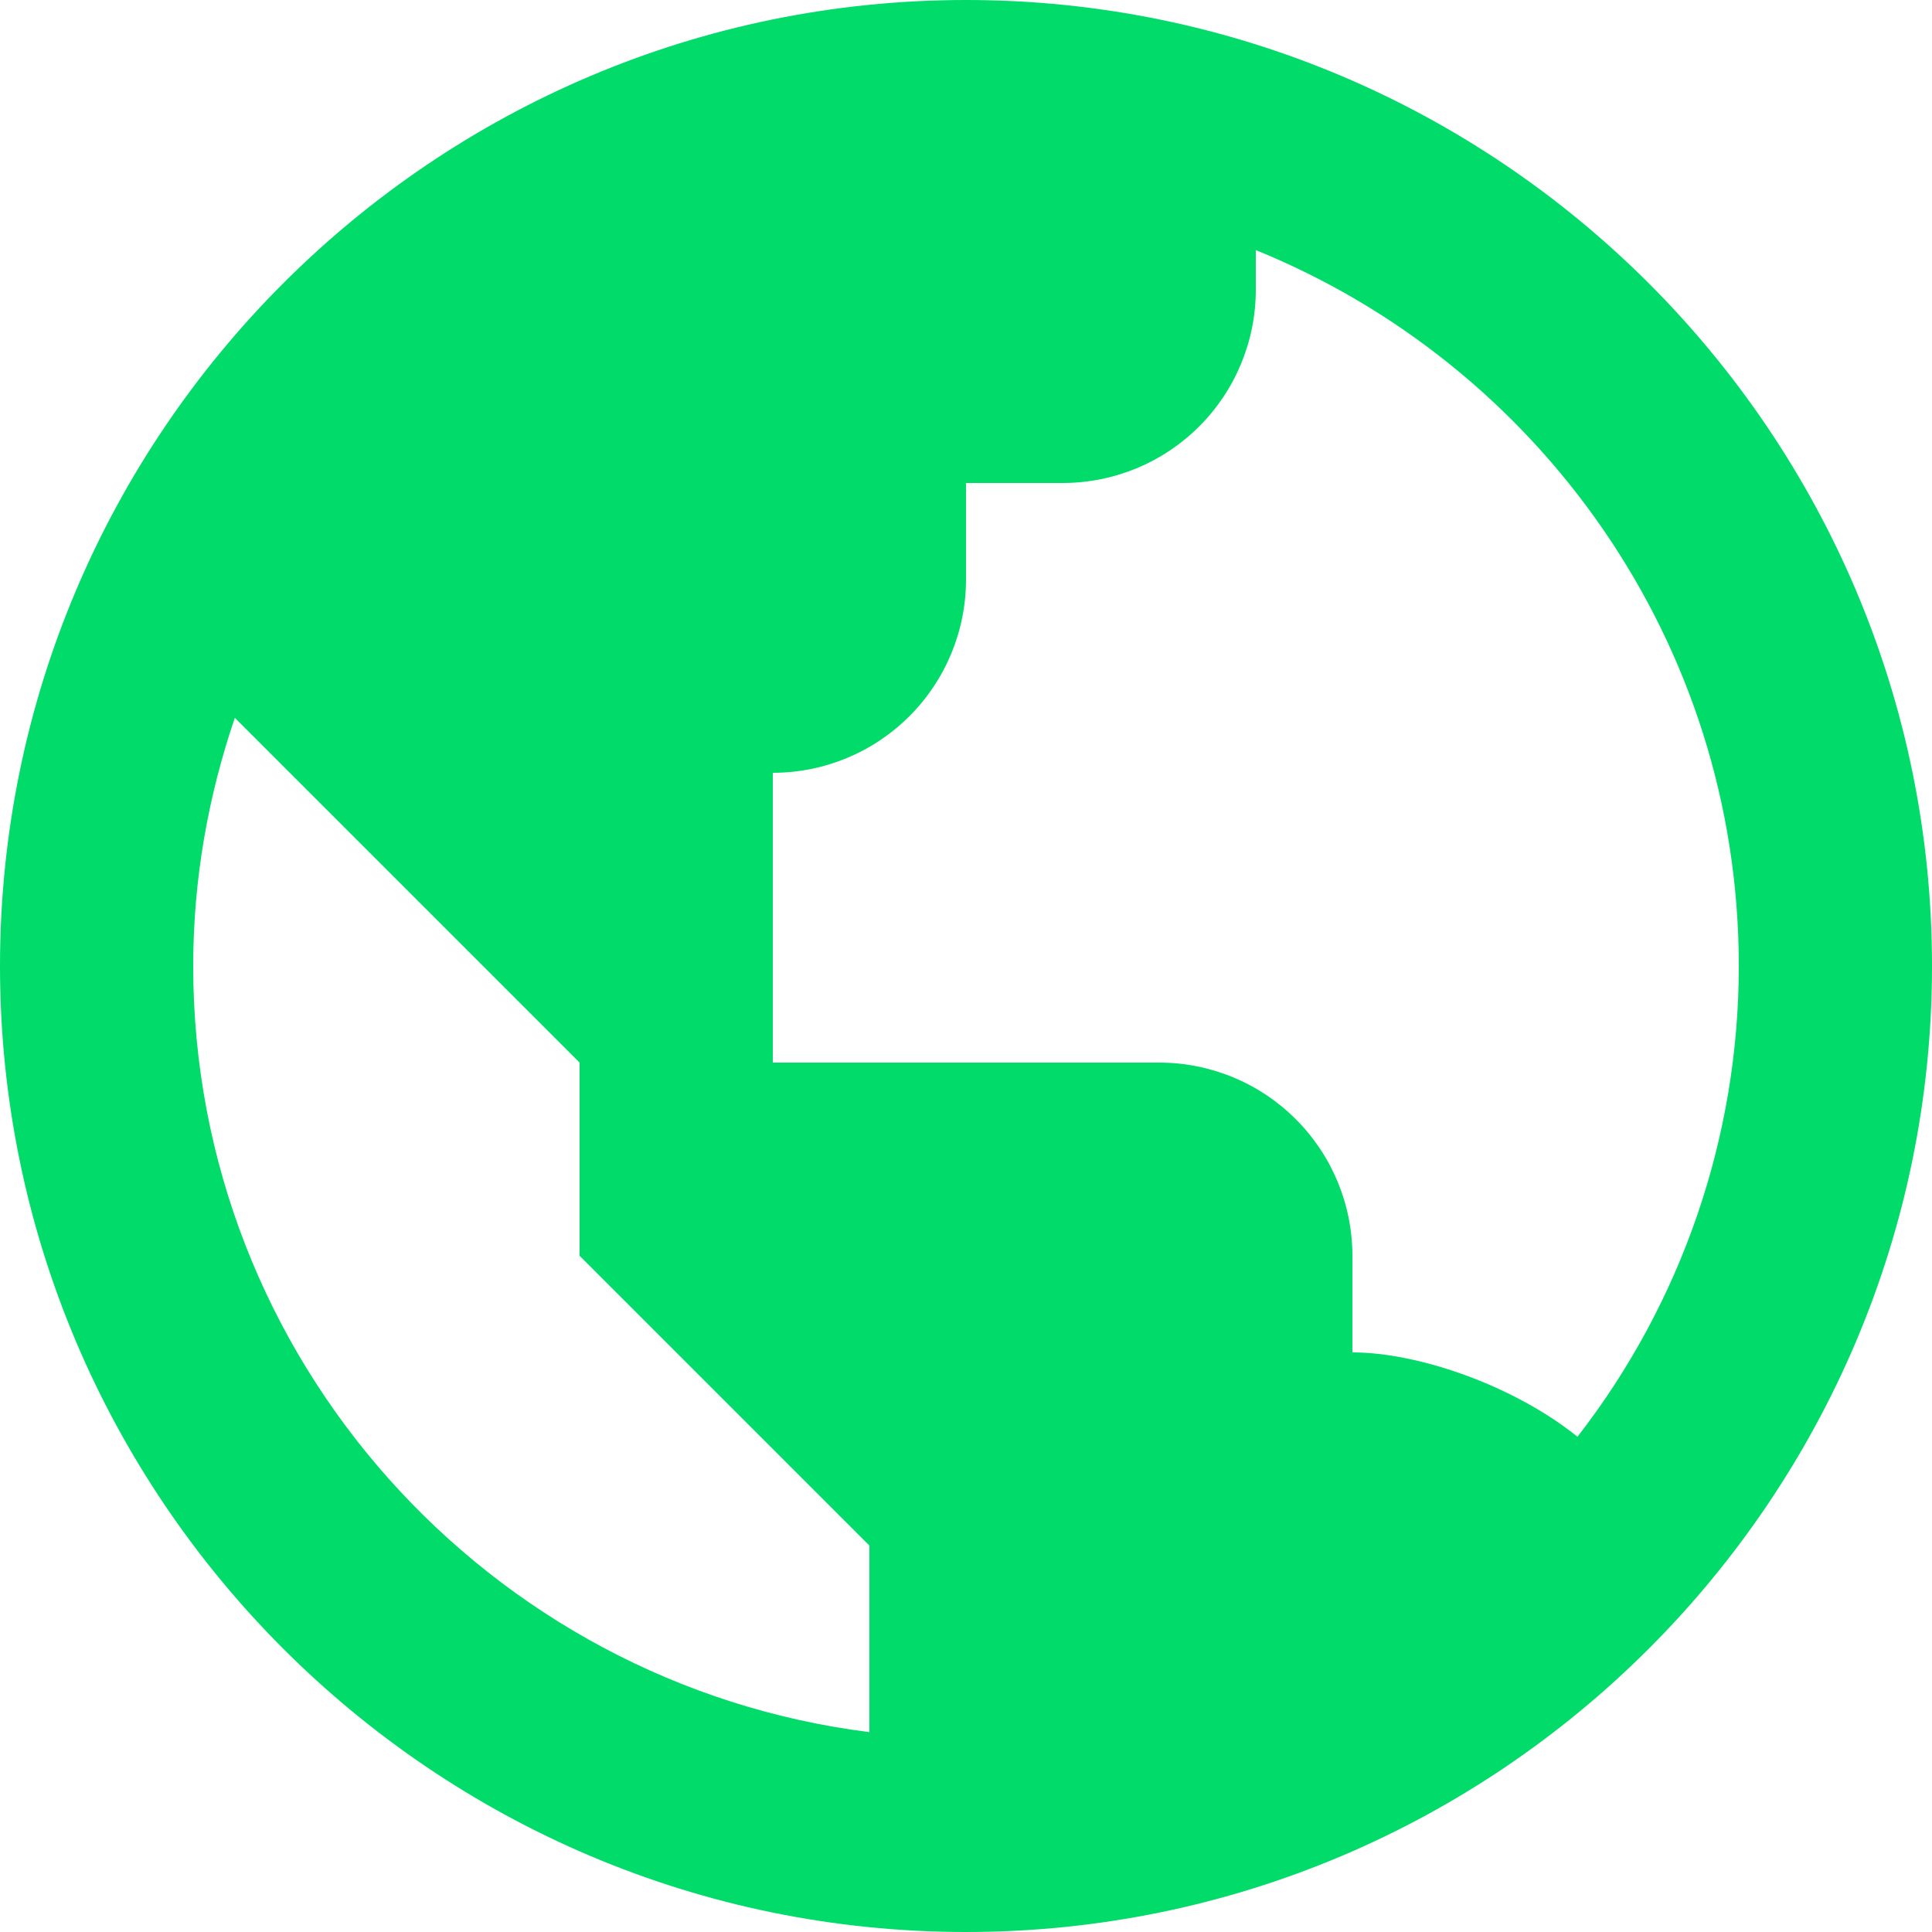 <svg width="40" height="40" viewBox="0 0 40 40" fill="none" xmlns="http://www.w3.org/2000/svg">
<path d="M20 0C8.972 0 0 8.972 0 20C0 31.028 8.972 40 20 40C31.028 40 40 31.028 40 20C40 8.972 31.028 0 20 0ZM4 20C4 18.202 4.312 16.476 4.862 14.862L8 18L12 22V26L16 30L18 32V35.862C10.122 34.872 4 28.144 4 20ZM32.66 29.746C31.354 28.694 29.374 28 28 28V26C28 24.939 27.579 23.922 26.828 23.172C26.078 22.421 25.061 22 24 22H16V16C17.061 16 18.078 15.579 18.828 14.828C19.579 14.078 20 13.061 20 12V10H22C23.061 10 24.078 9.579 24.828 8.828C25.579 8.078 26 7.061 26 6V5.178C31.856 7.556 36 13.3 36 20C36 23.529 34.825 26.958 32.66 29.746Z" fill="#00DB6A"/>
</svg>
